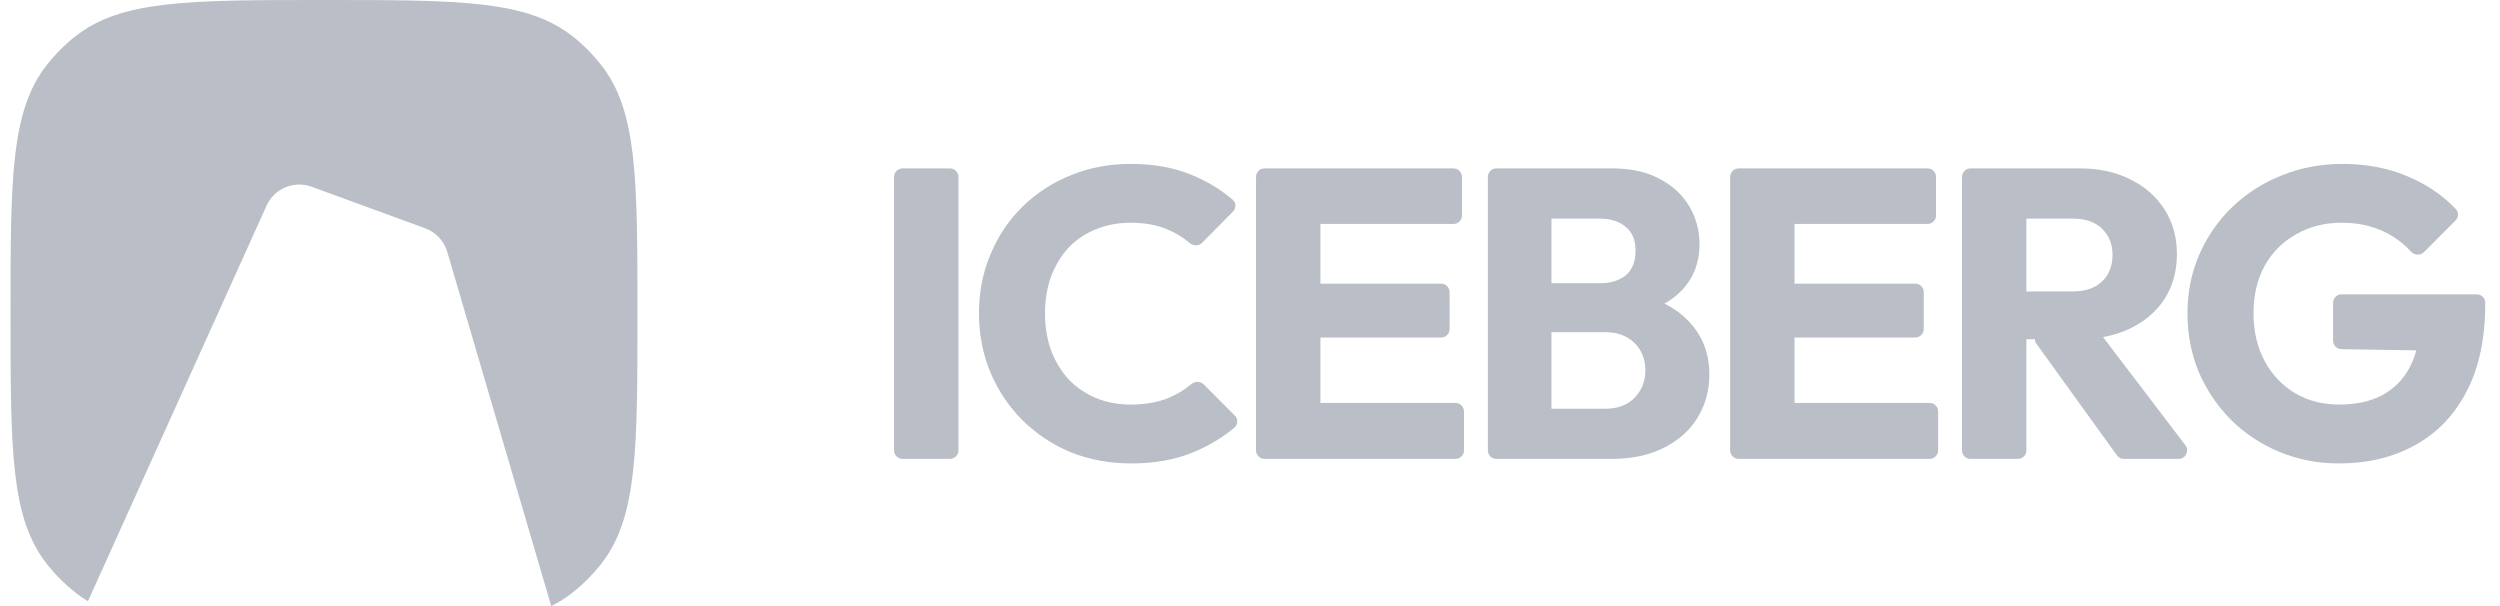 <svg width="99" height="24" viewBox="0 0 99 24" fill="none" xmlns="http://www.w3.org/2000/svg">
<path d="M44.793 18.352C43.938 18.352 43.142 18.205 42.406 17.912C41.68 17.608 41.041 17.184 40.489 16.641C39.948 16.098 39.525 15.468 39.222 14.751C38.919 14.023 38.767 13.241 38.767 12.405C38.767 11.568 38.919 10.791 39.222 10.075C39.525 9.347 39.948 8.717 40.489 8.185C41.031 7.652 41.664 7.24 42.389 6.946C43.126 6.642 43.922 6.49 44.777 6.49C45.687 6.49 46.494 6.637 47.197 6.93C47.801 7.178 48.34 7.503 48.813 7.907C48.955 8.028 48.957 8.245 48.826 8.379L47.605 9.614C47.471 9.75 47.253 9.745 47.108 9.621C46.859 9.408 46.575 9.233 46.255 9.097C45.833 8.912 45.34 8.82 44.777 8.82C44.279 8.82 43.819 8.907 43.397 9.081C42.985 9.244 42.628 9.483 42.324 9.798C42.032 10.113 41.799 10.493 41.626 10.938C41.464 11.383 41.382 11.872 41.382 12.405C41.382 12.948 41.464 13.442 41.626 13.887C41.799 14.332 42.032 14.713 42.324 15.028C42.628 15.343 42.985 15.587 43.397 15.761C43.819 15.935 44.279 16.021 44.777 16.021C45.362 16.021 45.871 15.929 46.304 15.745C46.628 15.607 46.918 15.429 47.176 15.212C47.319 15.091 47.534 15.088 47.666 15.221L48.9 16.458C49.034 16.593 49.03 16.815 48.883 16.936C48.395 17.339 47.85 17.664 47.246 17.912C46.542 18.205 45.725 18.352 44.793 18.352Z" fill="#BABEC6"/>
<path d="M35.741 18.172C35.556 18.172 35.405 18.022 35.405 17.836V7.006C35.405 6.82 35.556 6.669 35.741 6.669H37.62C37.805 6.669 37.956 6.82 37.956 7.006V17.836C37.956 18.022 37.805 18.172 37.62 18.172H35.741Z" fill="#BABEC6"/>
<path d="M49.739 17.836C49.739 18.022 49.889 18.172 50.074 18.172H51.953C51.965 18.172 51.977 18.172 51.988 18.171C52 18.172 52.011 18.172 52.023 18.172H57.638C57.824 18.172 57.974 18.022 57.974 17.836V16.293C57.974 16.107 57.824 15.956 57.638 15.956H52.289V13.366H57.07C57.255 13.366 57.405 13.215 57.405 13.029V11.568C57.405 11.382 57.255 11.232 57.07 11.232H52.289V8.869H57.557C57.742 8.869 57.893 8.718 57.893 8.532V7.006C57.893 6.82 57.742 6.669 57.557 6.669H52.023C52.011 6.669 52 6.67 51.988 6.671C51.977 6.67 51.965 6.669 51.953 6.669H50.074C49.889 6.669 49.739 6.82 49.739 7.006V17.836Z" fill="#BABEC6"/>
<path fill-rule="evenodd" clip-rule="evenodd" d="M61.204 18.172C61.187 18.172 61.17 18.171 61.153 18.169C61.137 18.171 61.119 18.172 61.102 18.172H59.255C59.07 18.172 58.92 18.022 58.92 17.836V7.006C58.92 6.82 59.07 6.669 59.255 6.669H61.102C61.119 6.669 61.137 6.671 61.153 6.673C61.17 6.671 61.187 6.669 61.204 6.669H63.842C64.578 6.669 65.201 6.805 65.71 7.077C66.229 7.348 66.624 7.712 66.895 8.168C67.166 8.625 67.301 9.13 67.301 9.684C67.301 10.39 67.074 10.987 66.619 11.476C66.423 11.687 66.187 11.869 65.911 12.023C66.298 12.213 66.626 12.455 66.895 12.747C67.426 13.312 67.691 14.007 67.691 14.832C67.691 15.462 67.534 16.032 67.22 16.543C66.917 17.043 66.473 17.439 65.888 17.732C65.314 18.026 64.621 18.172 63.809 18.172H61.204ZM61.438 16.185H63.566C64.064 16.185 64.454 16.038 64.735 15.745C65.016 15.451 65.157 15.093 65.157 14.669C65.157 14.376 65.092 14.116 64.962 13.887C64.832 13.659 64.648 13.48 64.41 13.35C64.183 13.219 63.901 13.154 63.566 13.154H61.438V16.185ZM63.354 11.215H61.438V8.657H63.354C63.776 8.657 64.118 8.766 64.378 8.983C64.637 9.189 64.767 9.504 64.767 9.928C64.767 10.363 64.637 10.688 64.378 10.906C64.118 11.112 63.776 11.215 63.354 11.215Z" fill="#BABEC6"/>
<path d="M68.513 17.836C68.513 18.022 68.664 18.172 68.849 18.172H70.728C70.74 18.172 70.751 18.172 70.763 18.171C70.775 18.172 70.786 18.172 70.798 18.172H76.413C76.599 18.172 76.749 18.022 76.749 17.836V16.293C76.749 16.107 76.599 15.956 76.413 15.956H71.064V13.366H75.845C76.03 13.366 76.18 13.215 76.18 13.029V11.568C76.18 11.382 76.03 11.232 75.845 11.232H71.064V8.869H76.332C76.517 8.869 76.667 8.718 76.667 8.532V7.006C76.667 6.82 76.517 6.669 76.332 6.669H70.798C70.786 6.669 70.775 6.67 70.763 6.671C70.751 6.67 70.74 6.669 70.728 6.669H68.849C68.664 6.669 68.513 6.82 68.513 7.006V17.836Z" fill="#BABEC6"/>
<path fill-rule="evenodd" clip-rule="evenodd" d="M80.245 17.836V13.431H80.58C80.582 13.494 80.603 13.558 80.643 13.614L83.832 18.033C83.895 18.12 83.996 18.172 84.103 18.172H86.275C86.552 18.172 86.71 17.853 86.541 17.631L83.28 13.348C83.67 13.279 84.028 13.165 84.354 13.008C84.939 12.725 85.394 12.334 85.719 11.834C86.044 11.324 86.206 10.732 86.206 10.058C86.206 9.396 86.044 8.809 85.719 8.299C85.394 7.788 84.945 7.392 84.371 7.109C83.797 6.816 83.131 6.669 82.373 6.669H79.979C79.968 6.669 79.956 6.67 79.944 6.671C79.933 6.67 79.921 6.669 79.909 6.669H78.03C77.845 6.669 77.695 6.82 77.695 7.006V17.836C77.695 18.022 77.845 18.172 78.03 18.172H79.909C80.095 18.172 80.245 18.022 80.245 17.836ZM82.064 11.541H80.245V8.657H82.08C82.589 8.657 82.979 8.793 83.25 9.065C83.521 9.336 83.656 9.678 83.656 10.091C83.656 10.536 83.515 10.889 83.234 11.15C82.963 11.411 82.573 11.541 82.064 11.541Z" fill="#BABEC6"/>
<path d="M90.263 17.895C90.999 18.2 91.784 18.352 92.618 18.352C93.755 18.352 94.757 18.113 95.623 17.635C96.5 17.157 97.182 16.451 97.669 15.517C98.168 14.572 98.416 13.409 98.416 12.03V11.992C98.416 11.806 98.266 11.655 98.081 11.655H92.726C92.541 11.655 92.39 11.806 92.39 11.992V13.491C92.39 13.675 92.537 13.824 92.721 13.827L95.685 13.874C95.622 14.114 95.536 14.335 95.428 14.539C95.179 15.017 94.816 15.386 94.34 15.647C93.874 15.897 93.305 16.021 92.634 16.021C91.974 16.021 91.389 15.87 90.88 15.566C90.371 15.261 89.97 14.838 89.678 14.294C89.386 13.752 89.239 13.121 89.239 12.405C89.239 11.688 89.386 11.063 89.678 10.531C89.981 9.988 90.398 9.57 90.929 9.276C91.459 8.972 92.06 8.82 92.732 8.82C93.36 8.82 93.923 8.94 94.421 9.179C94.812 9.366 95.163 9.627 95.474 9.962C95.612 10.111 95.847 10.127 95.99 9.983L97.24 8.729C97.363 8.606 97.373 8.407 97.252 8.28C96.757 7.759 96.154 7.341 95.444 7.028C94.643 6.669 93.749 6.49 92.764 6.49C91.909 6.49 91.107 6.642 90.36 6.946C89.613 7.24 88.958 7.658 88.395 8.201C87.842 8.733 87.409 9.358 87.095 10.075C86.781 10.791 86.624 11.568 86.624 12.405C86.624 13.241 86.776 14.023 87.079 14.751C87.393 15.468 87.821 16.098 88.362 16.641C88.903 17.173 89.537 17.591 90.263 17.895Z" fill="#BABEC6"/>
<path d="M1.853 2.572C0.417 4.405 0.417 7.087 0.417 12.451C0.417 17.816 0.417 20.498 1.853 22.331C2.183 22.751 2.561 23.131 2.981 23.462C3.141 23.588 3.308 23.704 3.483 23.809L10.555 8.147C10.863 7.466 11.641 7.138 12.341 7.395L16.835 9.04C17.26 9.196 17.586 9.544 17.713 9.979L21.829 24C22.134 23.848 22.415 23.67 22.679 23.462C23.098 23.131 23.476 22.751 23.806 22.331C25.243 20.498 25.243 17.816 25.243 12.451C25.243 7.087 25.243 4.405 23.806 2.572C23.476 2.152 23.098 1.772 22.679 1.441C20.852 0 18.178 0 12.83 0C7.482 0 4.808 0 2.981 1.441C2.561 1.772 2.183 2.152 1.853 2.572Z" fill="#BABEC6"/>
</svg>
